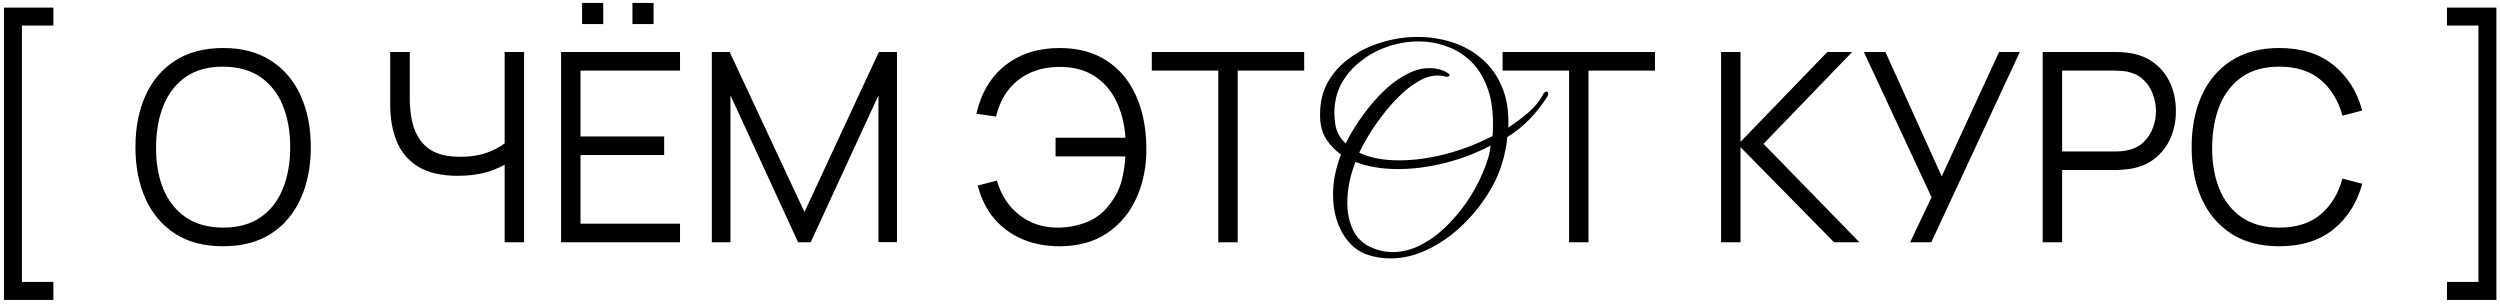 <?xml version="1.0" encoding="UTF-8"?> <svg xmlns="http://www.w3.org/2000/svg" width="227" height="28" viewBox="0 0 227 28" fill="none"><path d="M0.36 27.232V0.688H4.848V2.32H1.992V25.6H4.848V27.232H0.36ZM20.254 22.36C18.534 22.36 17.082 21.98 15.898 21.22C14.714 20.452 13.818 19.392 13.21 18.04C12.602 16.688 12.298 15.128 12.298 13.36C12.298 11.592 12.602 10.032 13.21 8.68C13.818 7.328 14.714 6.272 15.898 5.512C17.082 4.744 18.534 4.36 20.254 4.36C21.982 4.36 23.434 4.744 24.61 5.512C25.794 6.272 26.69 7.328 27.298 8.68C27.914 10.032 28.222 11.592 28.222 13.36C28.222 15.128 27.914 16.688 27.298 18.04C26.69 19.392 25.794 20.452 24.61 21.22C23.434 21.98 21.982 22.36 20.254 22.36ZM20.254 20.668C21.606 20.668 22.734 20.36 23.638 19.744C24.542 19.128 25.218 18.272 25.666 17.176C26.122 16.072 26.35 14.8 26.35 13.36C26.35 11.92 26.122 10.652 25.666 9.556C25.218 8.46 24.542 7.604 23.638 6.988C22.734 6.372 21.606 6.06 20.254 6.052C18.902 6.052 17.778 6.36 16.882 6.976C15.986 7.592 15.31 8.452 14.854 9.556C14.406 10.652 14.178 11.92 14.17 13.36C14.162 14.8 14.382 16.068 14.83 17.164C15.286 18.252 15.966 19.108 16.87 19.732C17.774 20.348 18.902 20.66 20.254 20.668ZM45.822 22V13.888L46.314 14.644C45.762 15.036 45.086 15.356 44.286 15.604C43.486 15.844 42.582 15.964 41.574 15.964C40.078 15.964 38.878 15.688 37.974 15.136C37.078 14.584 36.43 13.824 36.03 12.856C35.63 11.88 35.43 10.764 35.43 9.508V4.72H37.206V8.896C37.206 9.696 37.282 10.424 37.434 11.08C37.586 11.736 37.838 12.3 38.19 12.772C38.542 13.244 39.01 13.608 39.594 13.864C40.178 14.112 40.898 14.236 41.754 14.236C42.818 14.236 43.734 14.076 44.502 13.756C45.27 13.428 45.834 13.076 46.194 12.7L45.822 14.116V4.72H47.586V22H45.822ZM57.426 2.188V0.268H59.346V2.188H57.426ZM52.854 2.188V0.268H54.774V2.188H52.854ZM50.946 22V4.72H61.746V6.412H52.71V12.388H60.306V14.08H52.71V20.308H61.746V22H50.946ZM64.633 22V4.72H66.253L73.045 19.252L79.801 4.72H81.445V21.988H79.765V8.656L73.609 22H72.469L66.325 8.656V22H64.633ZM96.206 22.36C94.957 22.36 93.829 22.144 92.822 21.712C91.814 21.28 90.962 20.656 90.266 19.84C89.578 19.016 89.082 18.02 88.778 16.852L90.517 16.396C90.901 17.724 91.59 18.772 92.582 19.54C93.573 20.308 94.757 20.684 96.133 20.668C97.07 20.652 97.942 20.476 98.749 20.14C99.566 19.796 100.242 19.26 100.778 18.532C101.29 17.86 101.642 17.164 101.834 16.444C102.026 15.716 102.142 14.968 102.182 14.2H95.846V12.508H102.194C102.106 11.244 101.822 10.124 101.342 9.148C100.862 8.172 100.186 7.412 99.314 6.868C98.442 6.324 97.382 6.06 96.133 6.076C94.653 6.092 93.413 6.5 92.413 7.3C91.421 8.1 90.766 9.196 90.445 10.588L88.657 10.324C89.09 8.428 89.969 6.96 91.297 5.92C92.626 4.88 94.261 4.36 96.206 4.36C97.877 4.36 99.293 4.736 100.454 5.488C101.622 6.24 102.514 7.292 103.13 8.644C103.746 9.996 104.066 11.568 104.09 13.36C104.114 15.04 103.822 16.56 103.214 17.92C102.614 19.28 101.722 20.36 100.538 21.16C99.353 21.96 97.909 22.36 96.206 22.36ZM110.62 22V6.412H104.584V4.72H118.42V6.412H112.384V22H110.62ZM126.248 23.464C125.544 23.464 124.872 23.36 124.232 23.152C123.272 22.848 122.496 22.192 121.904 21.184C121.328 20.176 121.04 19 121.04 17.656C121.04 16.488 121.28 15.28 121.76 14.032C121.248 13.664 120.824 13.232 120.488 12.736C120.152 12.24 119.952 11.664 119.888 11.008C119.872 10.88 119.864 10.768 119.864 10.672C119.864 10.56 119.864 10.448 119.864 10.336C119.864 9.232 120.112 8.248 120.608 7.384C121.12 6.52 121.8 5.792 122.648 5.2C123.496 4.592 124.448 4.136 125.504 3.832C126.56 3.512 127.632 3.352 128.72 3.352C129.792 3.352 130.832 3.512 131.84 3.832C132.848 4.152 133.744 4.648 134.528 5.32C135.328 5.992 135.944 6.848 136.376 7.888C136.824 8.912 137.016 10.144 136.952 11.584C137.608 11.152 138.224 10.688 138.8 10.192C139.376 9.696 139.816 9.152 140.12 8.56C140.2 8.4 140.304 8.32 140.432 8.32C140.528 8.32 140.576 8.376 140.576 8.488C140.576 8.504 140.568 8.552 140.552 8.632C140.536 8.696 140.512 8.752 140.48 8.8C140.032 9.504 139.512 10.168 138.92 10.792C138.328 11.416 137.64 11.968 136.856 12.448C136.84 12.8 136.784 13.2 136.688 13.648C136.608 14.08 136.488 14.536 136.328 15.016C136.024 15.992 135.536 16.976 134.864 17.968C134.208 18.96 133.424 19.872 132.512 20.704C131.6 21.536 130.608 22.2 129.536 22.696C128.464 23.208 127.368 23.464 126.248 23.464ZM127.04 14.56C128.384 14.56 129.8 14.368 131.288 13.984C132.792 13.584 134.2 13.04 135.512 12.352C135.544 12.144 135.56 11.944 135.56 11.752C135.56 11.544 135.56 11.344 135.56 11.152C135.56 9.84 135.368 8.72 134.984 7.792C134.616 6.848 134.112 6.08 133.472 5.488C132.832 4.896 132.112 4.464 131.312 4.192C130.512 3.904 129.68 3.76 128.816 3.76C127.888 3.76 126.968 3.912 126.056 4.216C125.144 4.52 124.32 4.96 123.584 5.536C122.848 6.096 122.256 6.776 121.808 7.576C121.376 8.376 121.16 9.272 121.16 10.264C121.16 10.568 121.184 10.88 121.232 11.2C121.328 11.936 121.648 12.544 122.192 13.024C122.416 12.544 122.72 12.008 123.104 11.416C123.488 10.808 123.928 10.2 124.424 9.592C124.936 8.968 125.48 8.4 126.056 7.888C126.648 7.376 127.256 6.968 127.88 6.664C128.52 6.344 129.16 6.184 129.8 6.184C130.072 6.184 130.344 6.216 130.616 6.28C130.904 6.344 131.176 6.456 131.432 6.616C131.56 6.696 131.624 6.768 131.624 6.832C131.624 6.88 131.584 6.92 131.504 6.952C131.44 6.984 131.352 6.984 131.24 6.952C131.032 6.888 130.8 6.856 130.544 6.856C129.968 6.856 129.384 7.032 128.792 7.384C128.2 7.72 127.624 8.168 127.064 8.728C126.504 9.272 125.984 9.864 125.504 10.504C125.024 11.128 124.6 11.744 124.232 12.352C123.88 12.944 123.608 13.448 123.416 13.864C124.392 14.328 125.6 14.56 127.04 14.56ZM126.44 22.888C127.336 22.888 128.208 22.664 129.056 22.216C129.92 21.768 130.728 21.16 131.48 20.392C132.248 19.624 132.928 18.768 133.52 17.824C134.112 16.88 134.584 15.912 134.936 14.92C135.032 14.648 135.12 14.368 135.2 14.08C135.28 13.776 135.328 13.488 135.344 13.216C134.048 13.904 132.664 14.432 131.192 14.8C129.72 15.168 128.312 15.352 126.968 15.352C125.48 15.352 124.184 15.136 123.08 14.704C122.584 15.968 122.336 17.208 122.336 18.424C122.336 19.304 122.496 20.096 122.816 20.8C123.136 21.504 123.64 22.032 124.328 22.384C125.032 22.72 125.736 22.888 126.44 22.888ZM142.471 22V6.412H136.435V4.72H150.271V6.412H144.235V22H142.471ZM156.274 22V4.72H158.038V12.88L165.922 4.72H168.178L160.126 13.06L168.838 22H166.534L158.038 13.36V22H156.274ZM173.44 22L175.384 17.908L169.24 4.72H171.196L176.308 16.012L181.516 4.72H183.4L175.36 22H173.44ZM185.477 22V4.72H192.149C192.317 4.72 192.505 4.728 192.713 4.744C192.929 4.752 193.145 4.776 193.361 4.816C194.265 4.952 195.029 5.268 195.653 5.764C196.285 6.252 196.761 6.868 197.081 7.612C197.409 8.356 197.573 9.18 197.573 10.084C197.573 10.98 197.409 11.8 197.081 12.544C196.753 13.288 196.273 13.908 195.641 14.404C195.017 14.892 194.257 15.204 193.361 15.34C193.145 15.372 192.929 15.396 192.713 15.412C192.505 15.428 192.317 15.436 192.149 15.436H187.241V22H185.477ZM187.241 13.756H192.101C192.245 13.756 192.413 13.748 192.605 13.732C192.797 13.716 192.985 13.688 193.169 13.648C193.761 13.52 194.245 13.276 194.621 12.916C195.005 12.556 195.289 12.128 195.473 11.632C195.665 11.136 195.761 10.62 195.761 10.084C195.761 9.548 195.665 9.032 195.473 8.536C195.289 8.032 195.005 7.6 194.621 7.24C194.245 6.88 193.761 6.636 193.169 6.508C192.985 6.468 192.797 6.444 192.605 6.436C192.413 6.42 192.245 6.412 192.101 6.412H187.241V13.756ZM206.957 22.36C205.237 22.36 203.785 21.98 202.601 21.22C201.417 20.452 200.521 19.392 199.913 18.04C199.305 16.688 199.001 15.128 199.001 13.36C199.001 11.592 199.305 10.032 199.913 8.68C200.521 7.328 201.417 6.272 202.601 5.512C203.785 4.744 205.237 4.36 206.957 4.36C208.965 4.36 210.605 4.876 211.877 5.908C213.149 6.932 214.021 8.308 214.493 10.036L212.693 10.504C212.325 9.136 211.665 8.052 210.713 7.252C209.761 6.452 208.509 6.052 206.957 6.052C205.605 6.052 204.481 6.36 203.585 6.976C202.689 7.592 202.013 8.452 201.557 9.556C201.109 10.652 200.877 11.92 200.861 13.36C200.853 14.8 201.073 16.068 201.521 17.164C201.977 18.26 202.657 19.12 203.561 19.744C204.473 20.36 205.605 20.668 206.957 20.668C208.509 20.668 209.761 20.268 210.713 19.468C211.665 18.66 212.325 17.576 212.693 16.216L214.493 16.684C214.021 18.412 213.149 19.792 211.877 20.824C210.605 21.848 208.965 22.36 206.957 22.36ZM226.674 27.232H222.186V25.6H225.042V2.32H222.186V0.688H226.674V27.232Z" fill="black"></path></svg> 